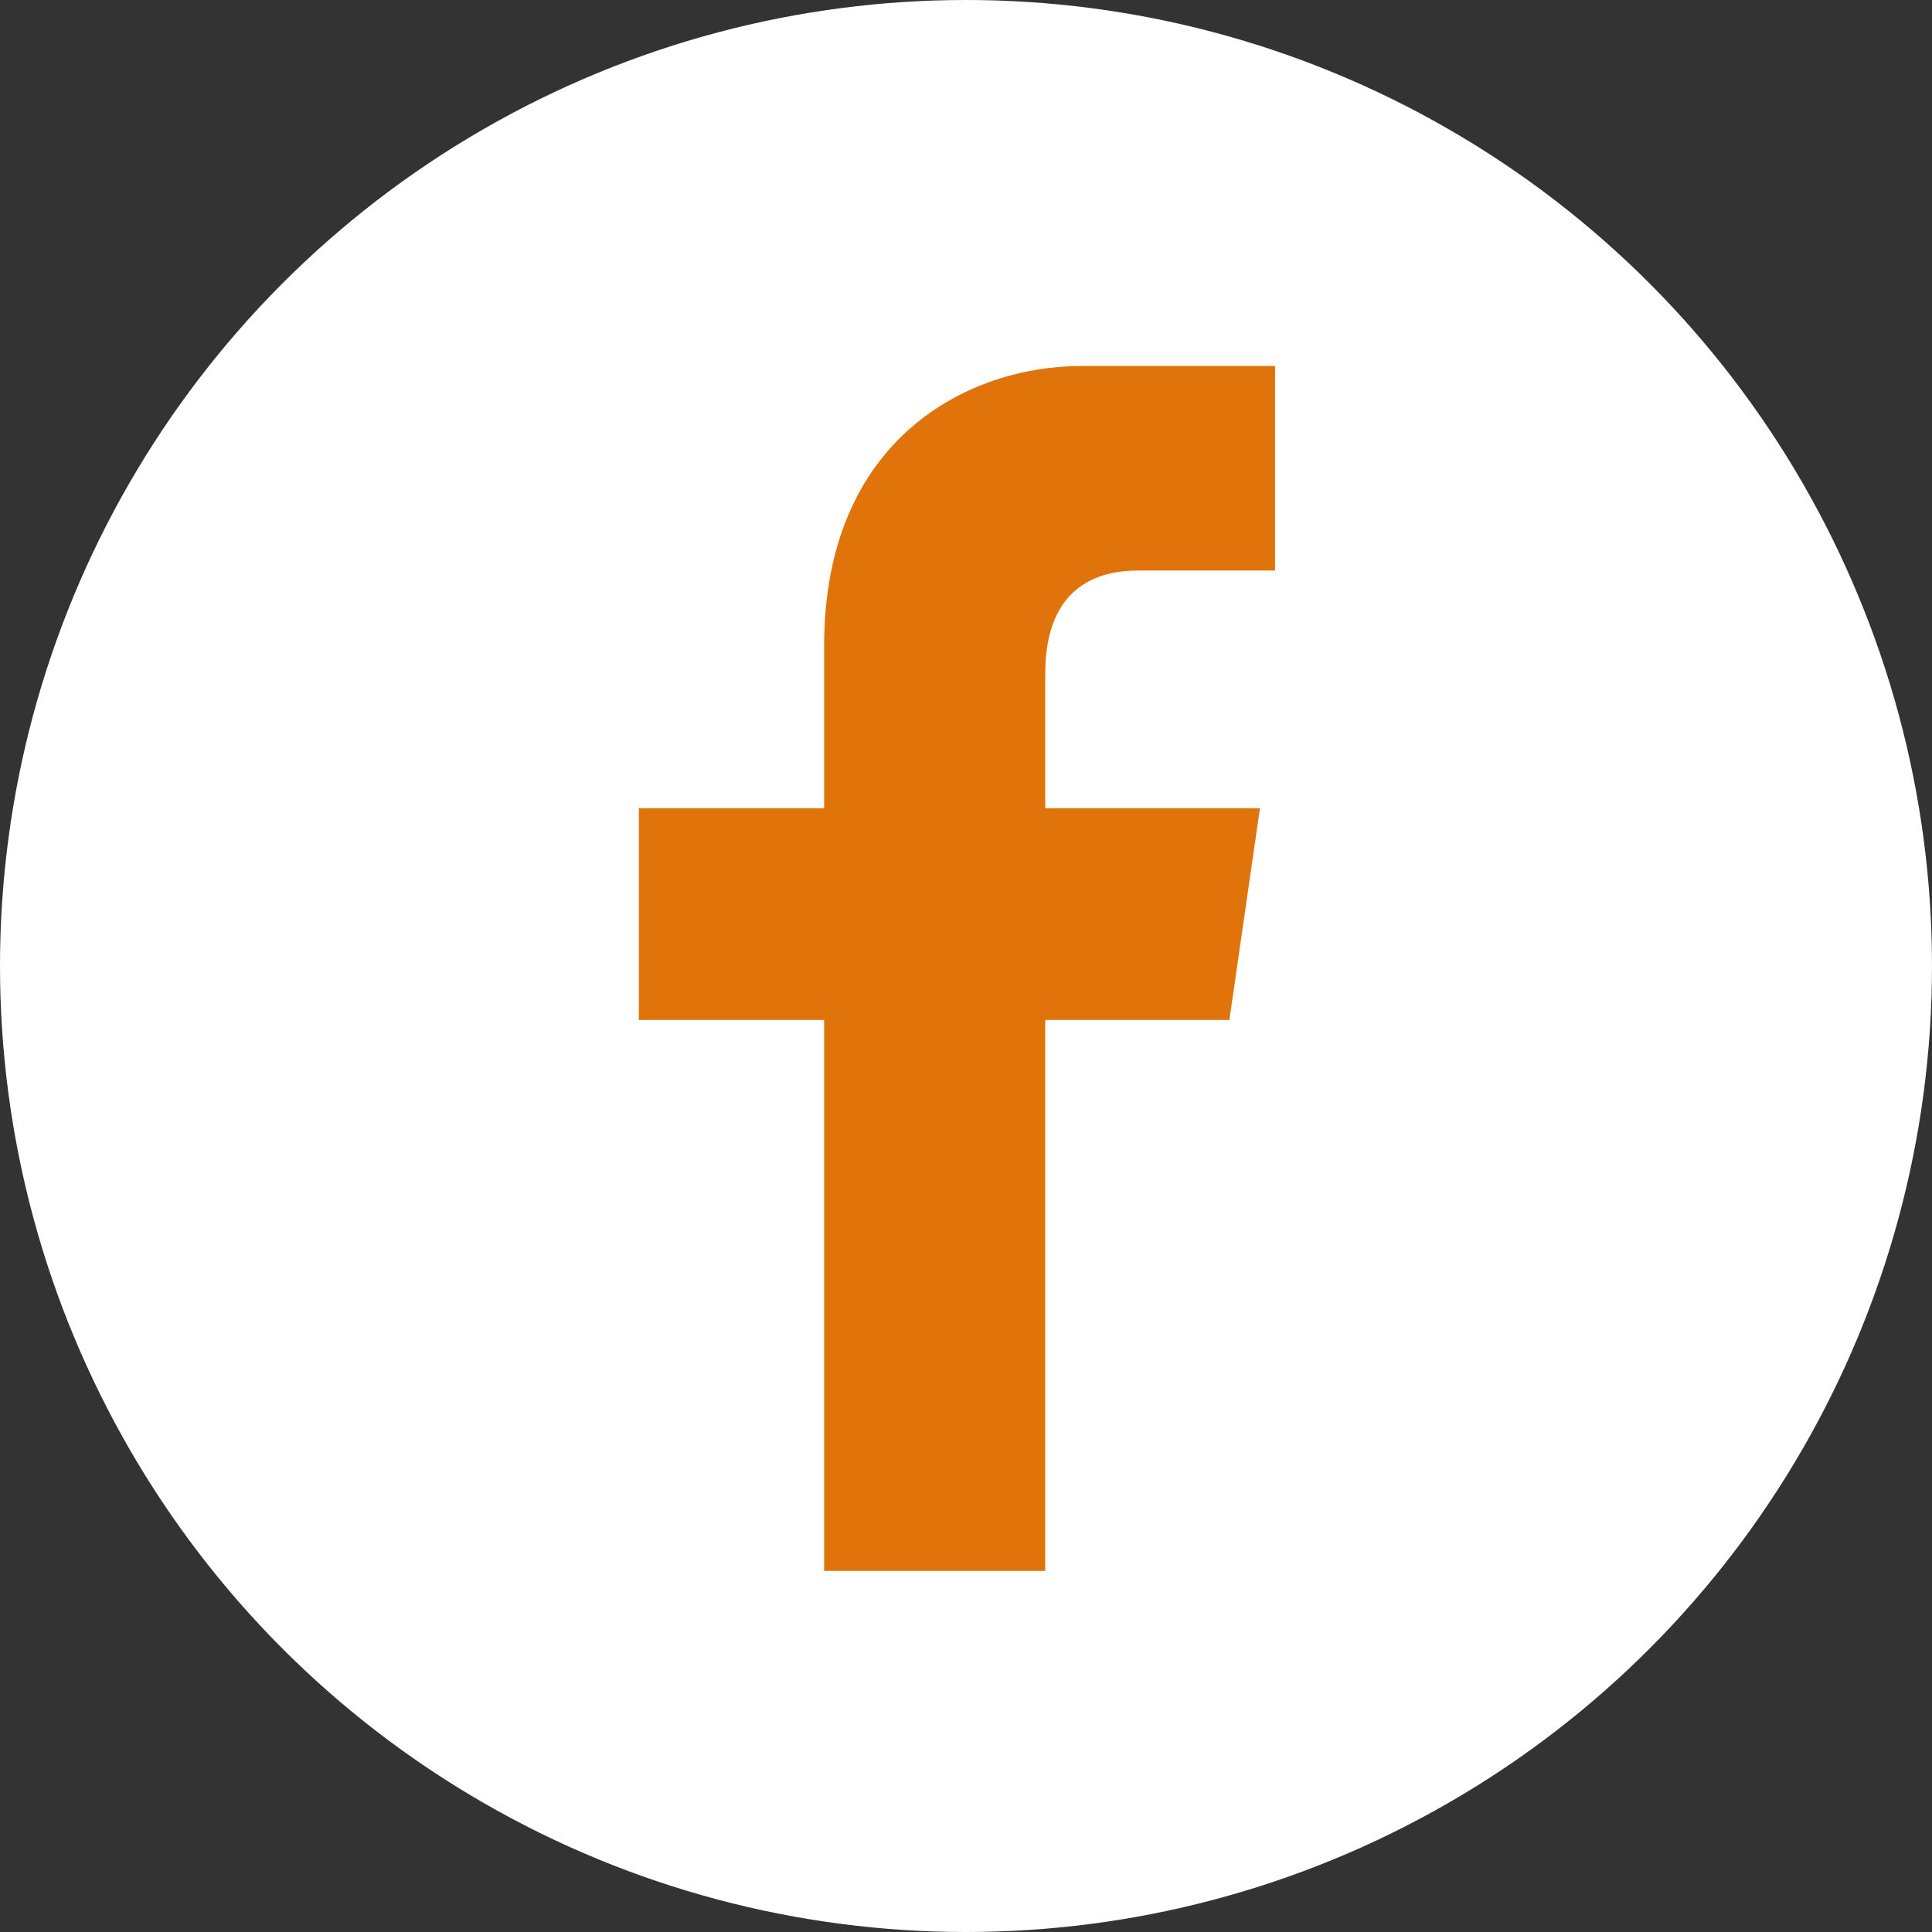 <svg enable-background="new 0 0 512 512" id="Layer_1" version="1.1" viewBox="0 0 512 512" xml:space="preserve" xmlns="http://www.w3.org/2000/svg" xmlns:xlink="http://www.w3.org/1999/xlink"><rect x="0" y="0" width="512" height="512" fill="#333333" stroke="none"/><g><circle cx="256" cy="256" fill="#ffffff" r="256"/><path d="M301.6,151.2c15.6,0,36.3,0,36.3,0V97c0,0-21.8,0-51.4,0c-29.6,0-68.1,19-68.1,74.2c0,10.3,0,25.4,0,43   h-49.1v56.1h49.1c0,69.9,0,146,0,146h21.8h17.3H277c0,0,0-78.8,0-146h48.8l8.1-56.1H277c0-18.4,0-31.8,0-35.7   C277,160.1,286,151.2,301.6,151.2z" fill="#e0740b"/></g></svg>
